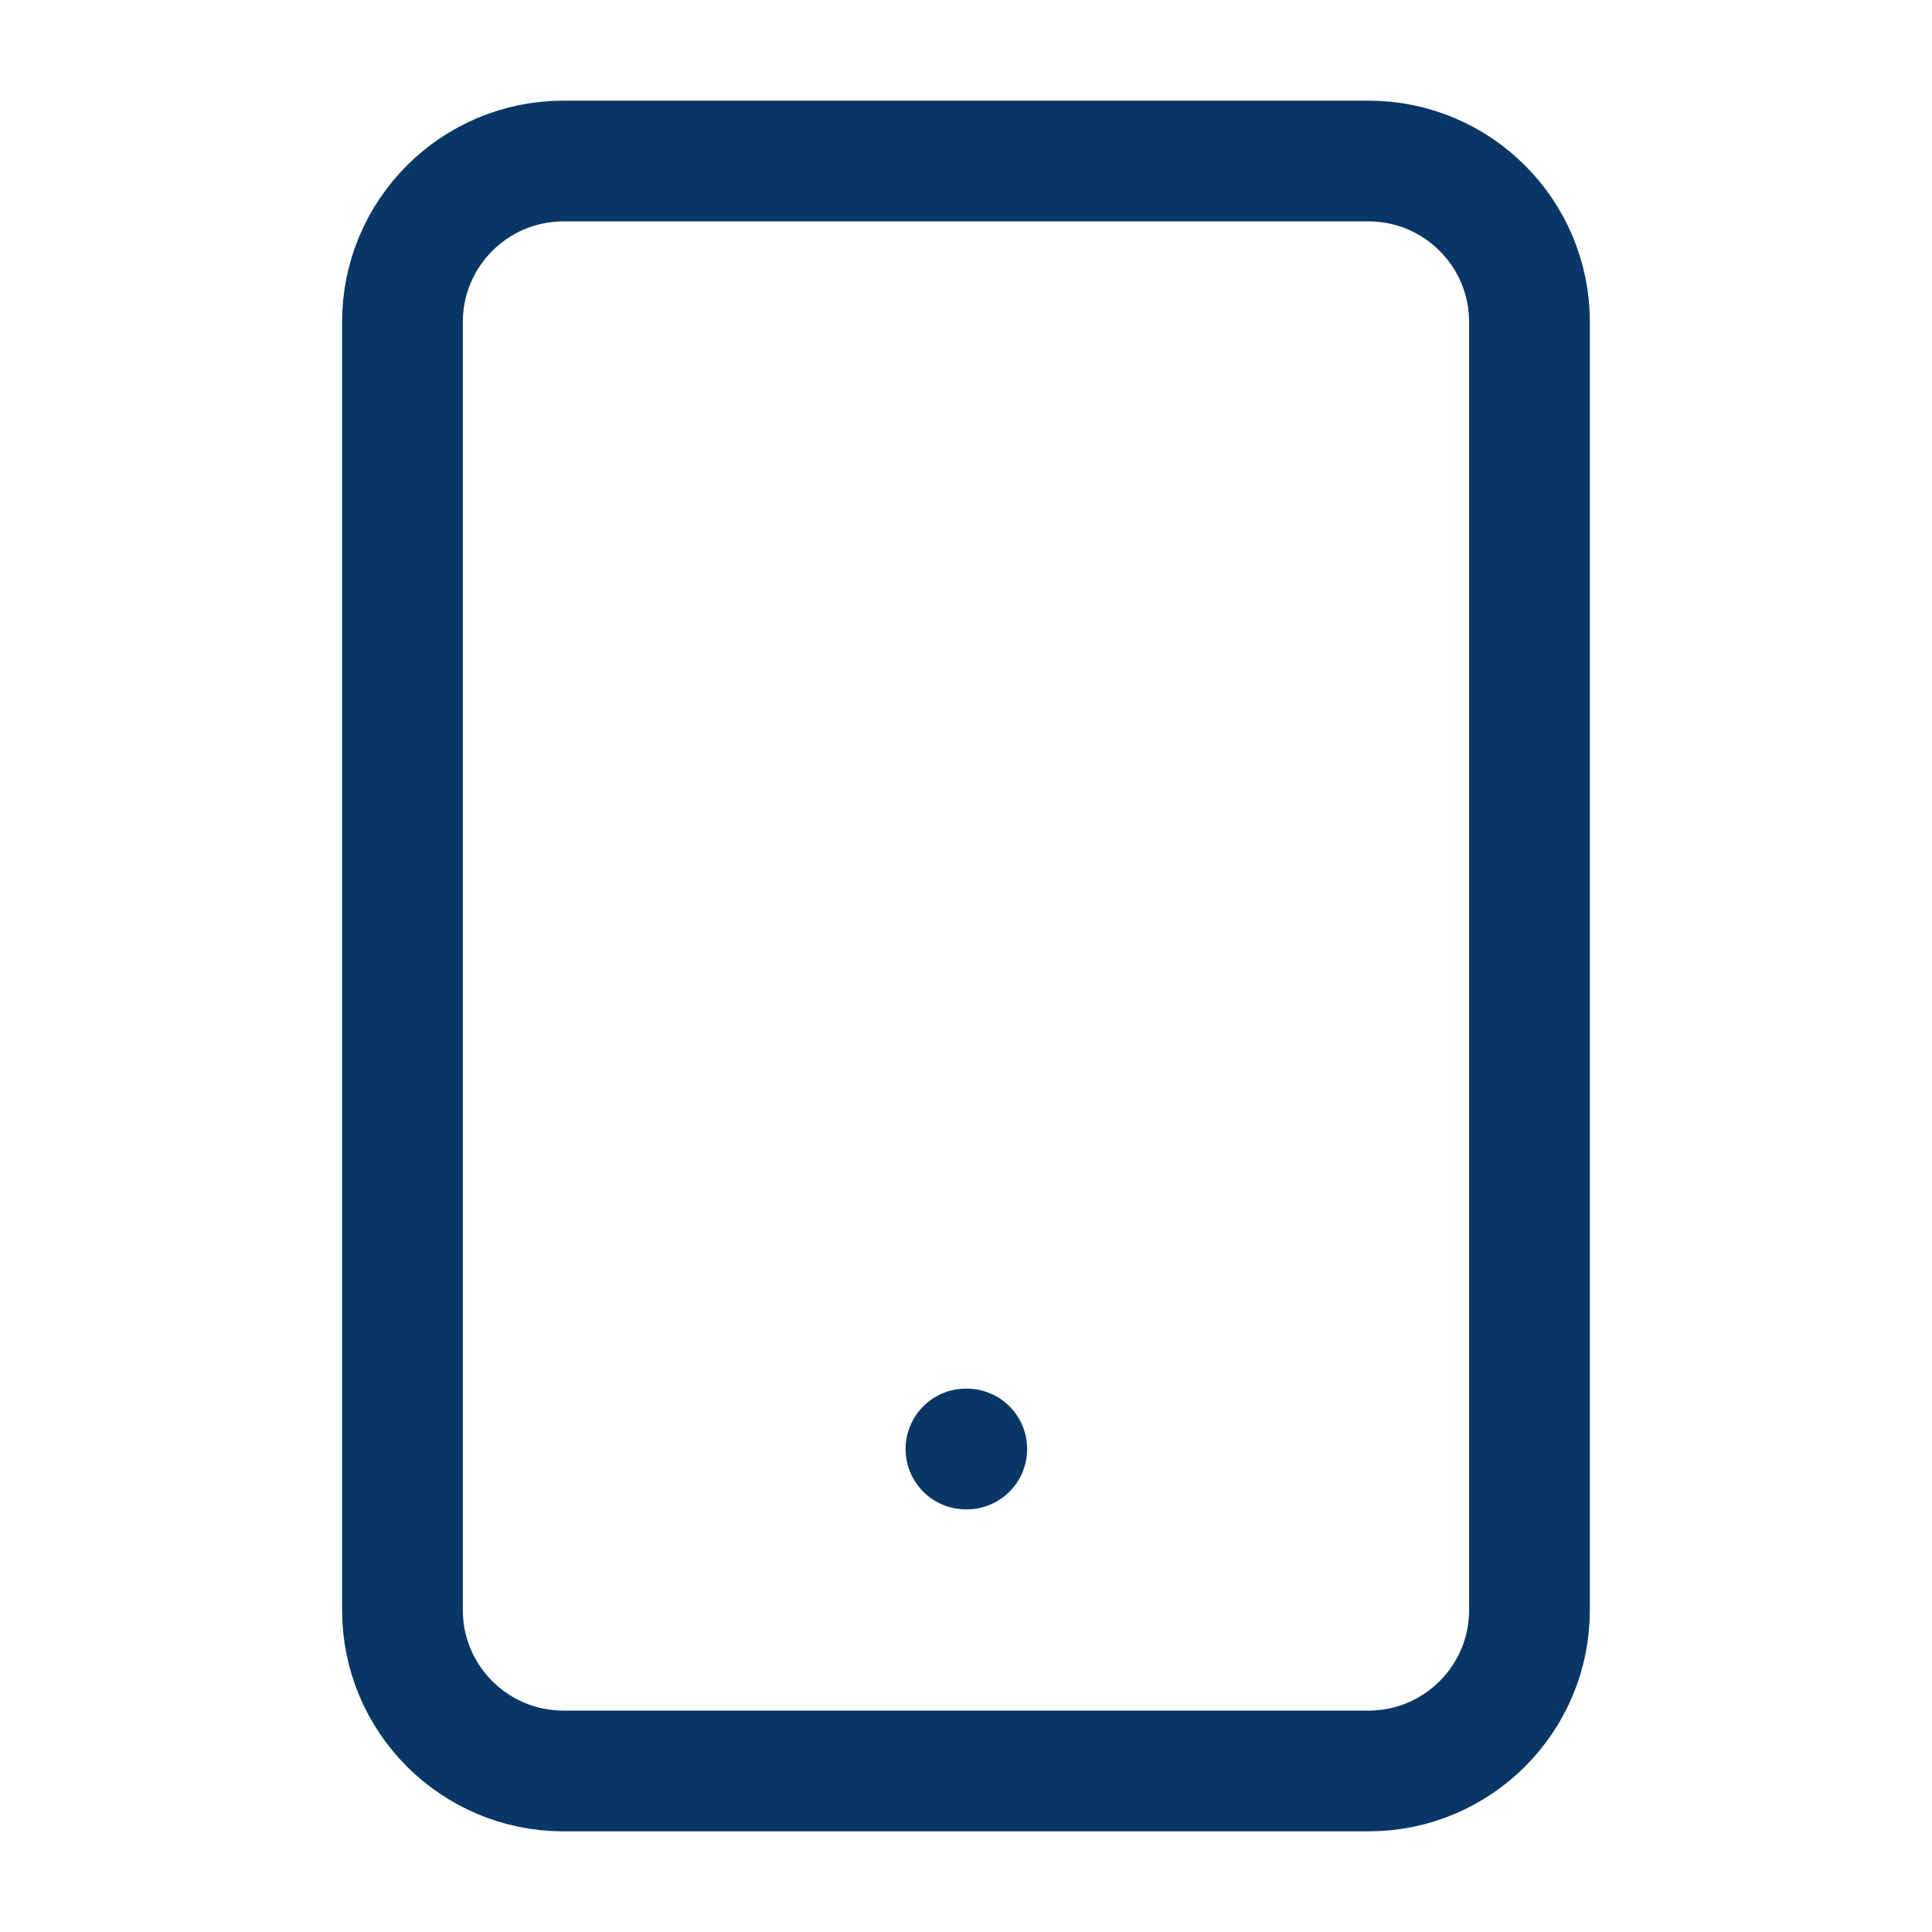 <svg width="32" height="32" viewBox="0 0 32 32" fill="none" xmlns="http://www.w3.org/2000/svg">
<path d="M15.999 24H16.013M9.333 2.667H22.666C24.139 2.667 25.333 3.861 25.333 5.333V26.667C25.333 28.14 24.139 29.333 22.666 29.333H9.333C7.86 29.333 6.666 28.14 6.666 26.667V5.333C6.666 3.861 7.86 2.667 9.333 2.667Z" stroke="#083766" stroke-width="2" stroke-linecap="round" stroke-linejoin="round"/>
</svg>
